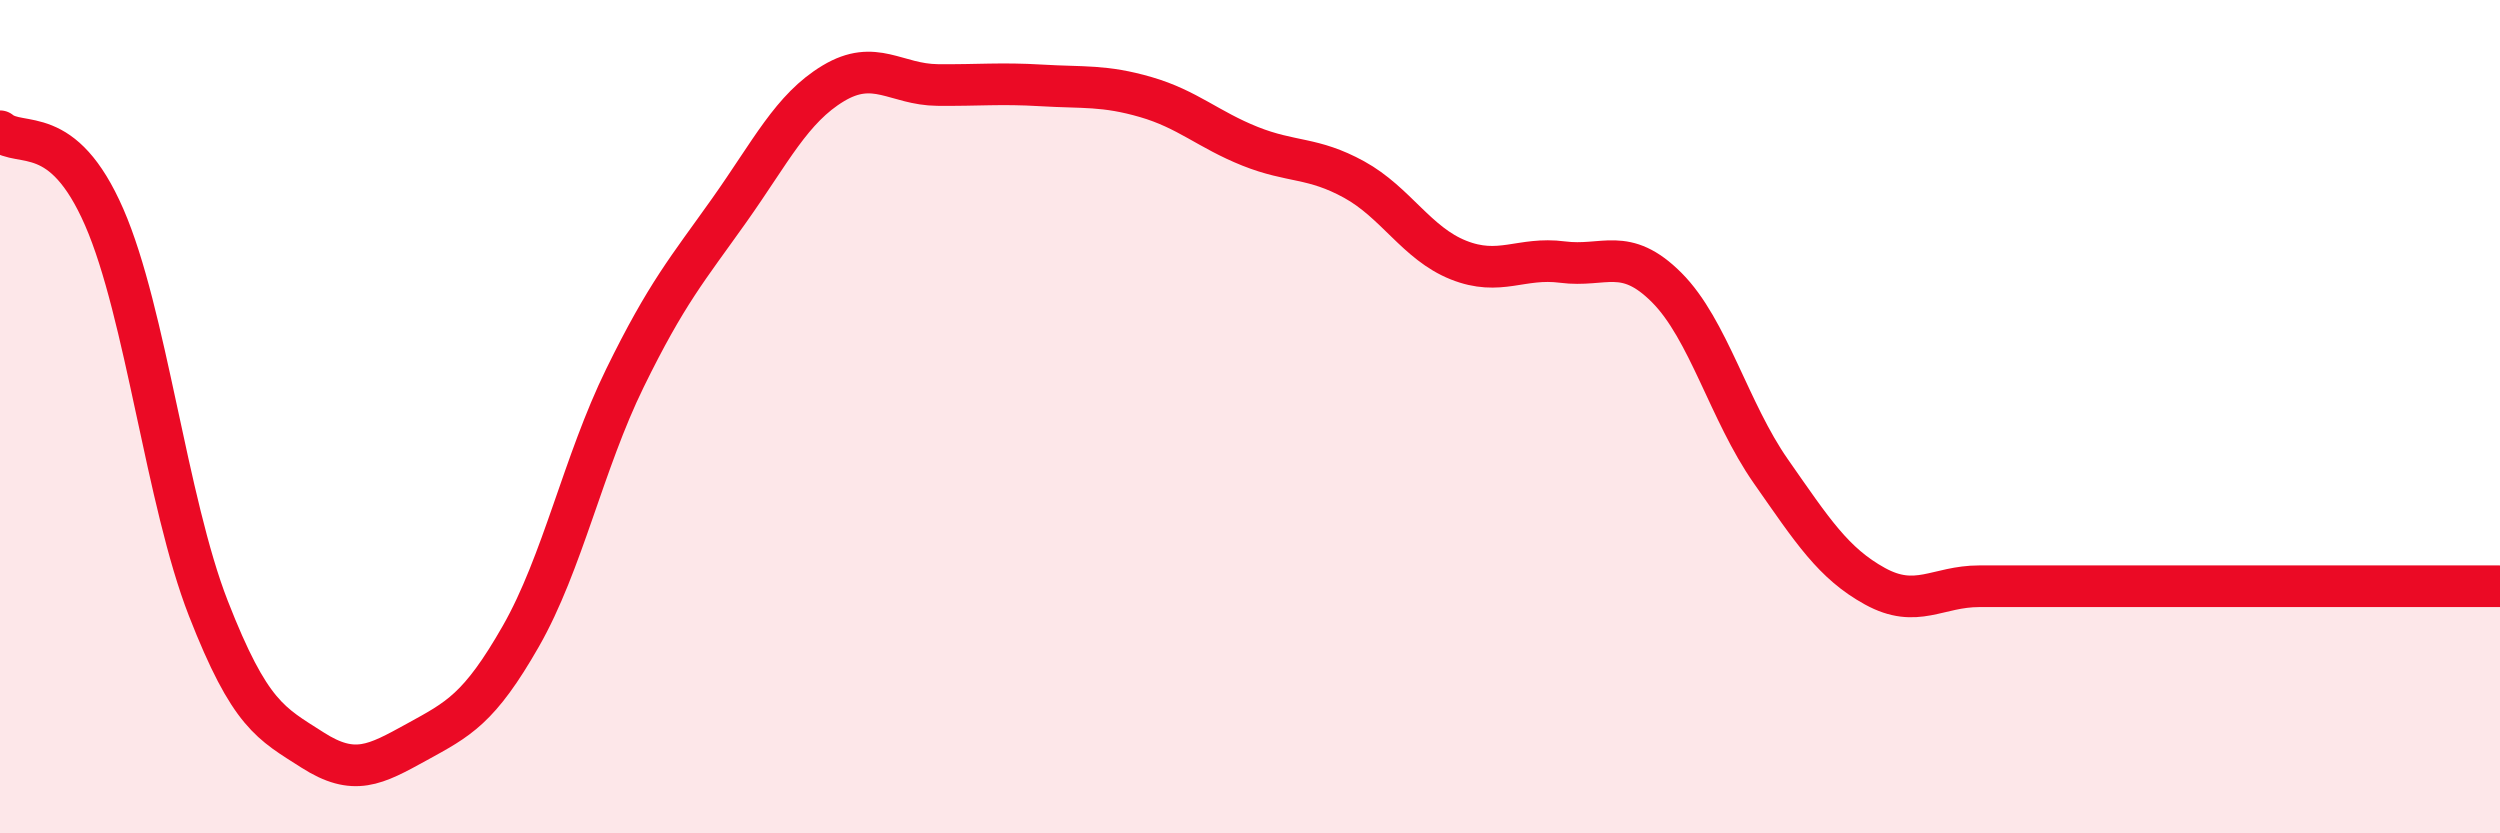 
    <svg width="60" height="20" viewBox="0 0 60 20" xmlns="http://www.w3.org/2000/svg">
      <path
        d="M 0,3.15 C 0.5,3.56 1.5,2.92 2.5,5.21 C 3.5,7.5 4,12.04 5,14.6 C 6,17.16 6.5,17.36 7.5,18 C 8.5,18.64 9,18.36 10,17.81 C 11,17.26 11.5,17.02 12.5,15.27 C 13.5,13.52 14,11.11 15,9.07 C 16,7.03 16.5,6.46 17.5,5.05 C 18.5,3.64 19,2.6 20,2 C 21,1.4 21.5,2.03 22.5,2.04 C 23.5,2.05 24,1.99 25,2.05 C 26,2.11 26.5,2.04 27.5,2.33 C 28.5,2.62 29,3.11 30,3.51 C 31,3.91 31.5,3.76 32.5,4.31 C 33.5,4.86 34,5.84 35,6.24 C 36,6.64 36.5,6.16 37.5,6.29 C 38.5,6.42 39,5.9 40,6.9 C 41,7.9 41.5,9.88 42.5,11.31 C 43.5,12.74 44,13.52 45,14.07 C 46,14.62 46.5,14.07 47.5,14.07 C 48.5,14.07 49,14.07 50,14.07 C 51,14.07 51.5,14.07 52.5,14.07 C 53.5,14.07 53.5,14.07 55,14.07 C 56.5,14.07 59,14.07 60,14.07L60 20L0 20Z"
        fill="#EB0A25"
        opacity="0.1"
        stroke-linecap="round"
        stroke-linejoin="round"
      />
      <path
        d="M 0,3.15 C 0.5,3.56 1.5,2.92 2.5,5.21 C 3.5,7.5 4,12.04 5,14.6 C 6,17.16 6.5,17.36 7.5,18 C 8.5,18.64 9,18.36 10,17.81 C 11,17.26 11.5,17.02 12.5,15.27 C 13.5,13.52 14,11.11 15,9.07 C 16,7.03 16.5,6.46 17.5,5.05 C 18.5,3.64 19,2.6 20,2 C 21,1.4 21.5,2.03 22.5,2.04 C 23.5,2.05 24,1.99 25,2.05 C 26,2.11 26.5,2.04 27.5,2.33 C 28.5,2.62 29,3.11 30,3.51 C 31,3.91 31.5,3.76 32.5,4.31 C 33.5,4.86 34,5.84 35,6.24 C 36,6.64 36.5,6.16 37.5,6.29 C 38.5,6.42 39,5.9 40,6.9 C 41,7.9 41.5,9.88 42.5,11.31 C 43.5,12.74 44,13.52 45,14.07 C 46,14.62 46.5,14.07 47.5,14.07 C 48.5,14.07 49,14.07 50,14.07 C 51,14.07 51.5,14.07 52.5,14.07 C 53.5,14.07 53.5,14.07 55,14.07 C 56.5,14.07 59,14.07 60,14.07"
        stroke="#EB0A25"
        stroke-width="1"
        fill="none"
        stroke-linecap="round"
        stroke-linejoin="round"
      />
    </svg>
  